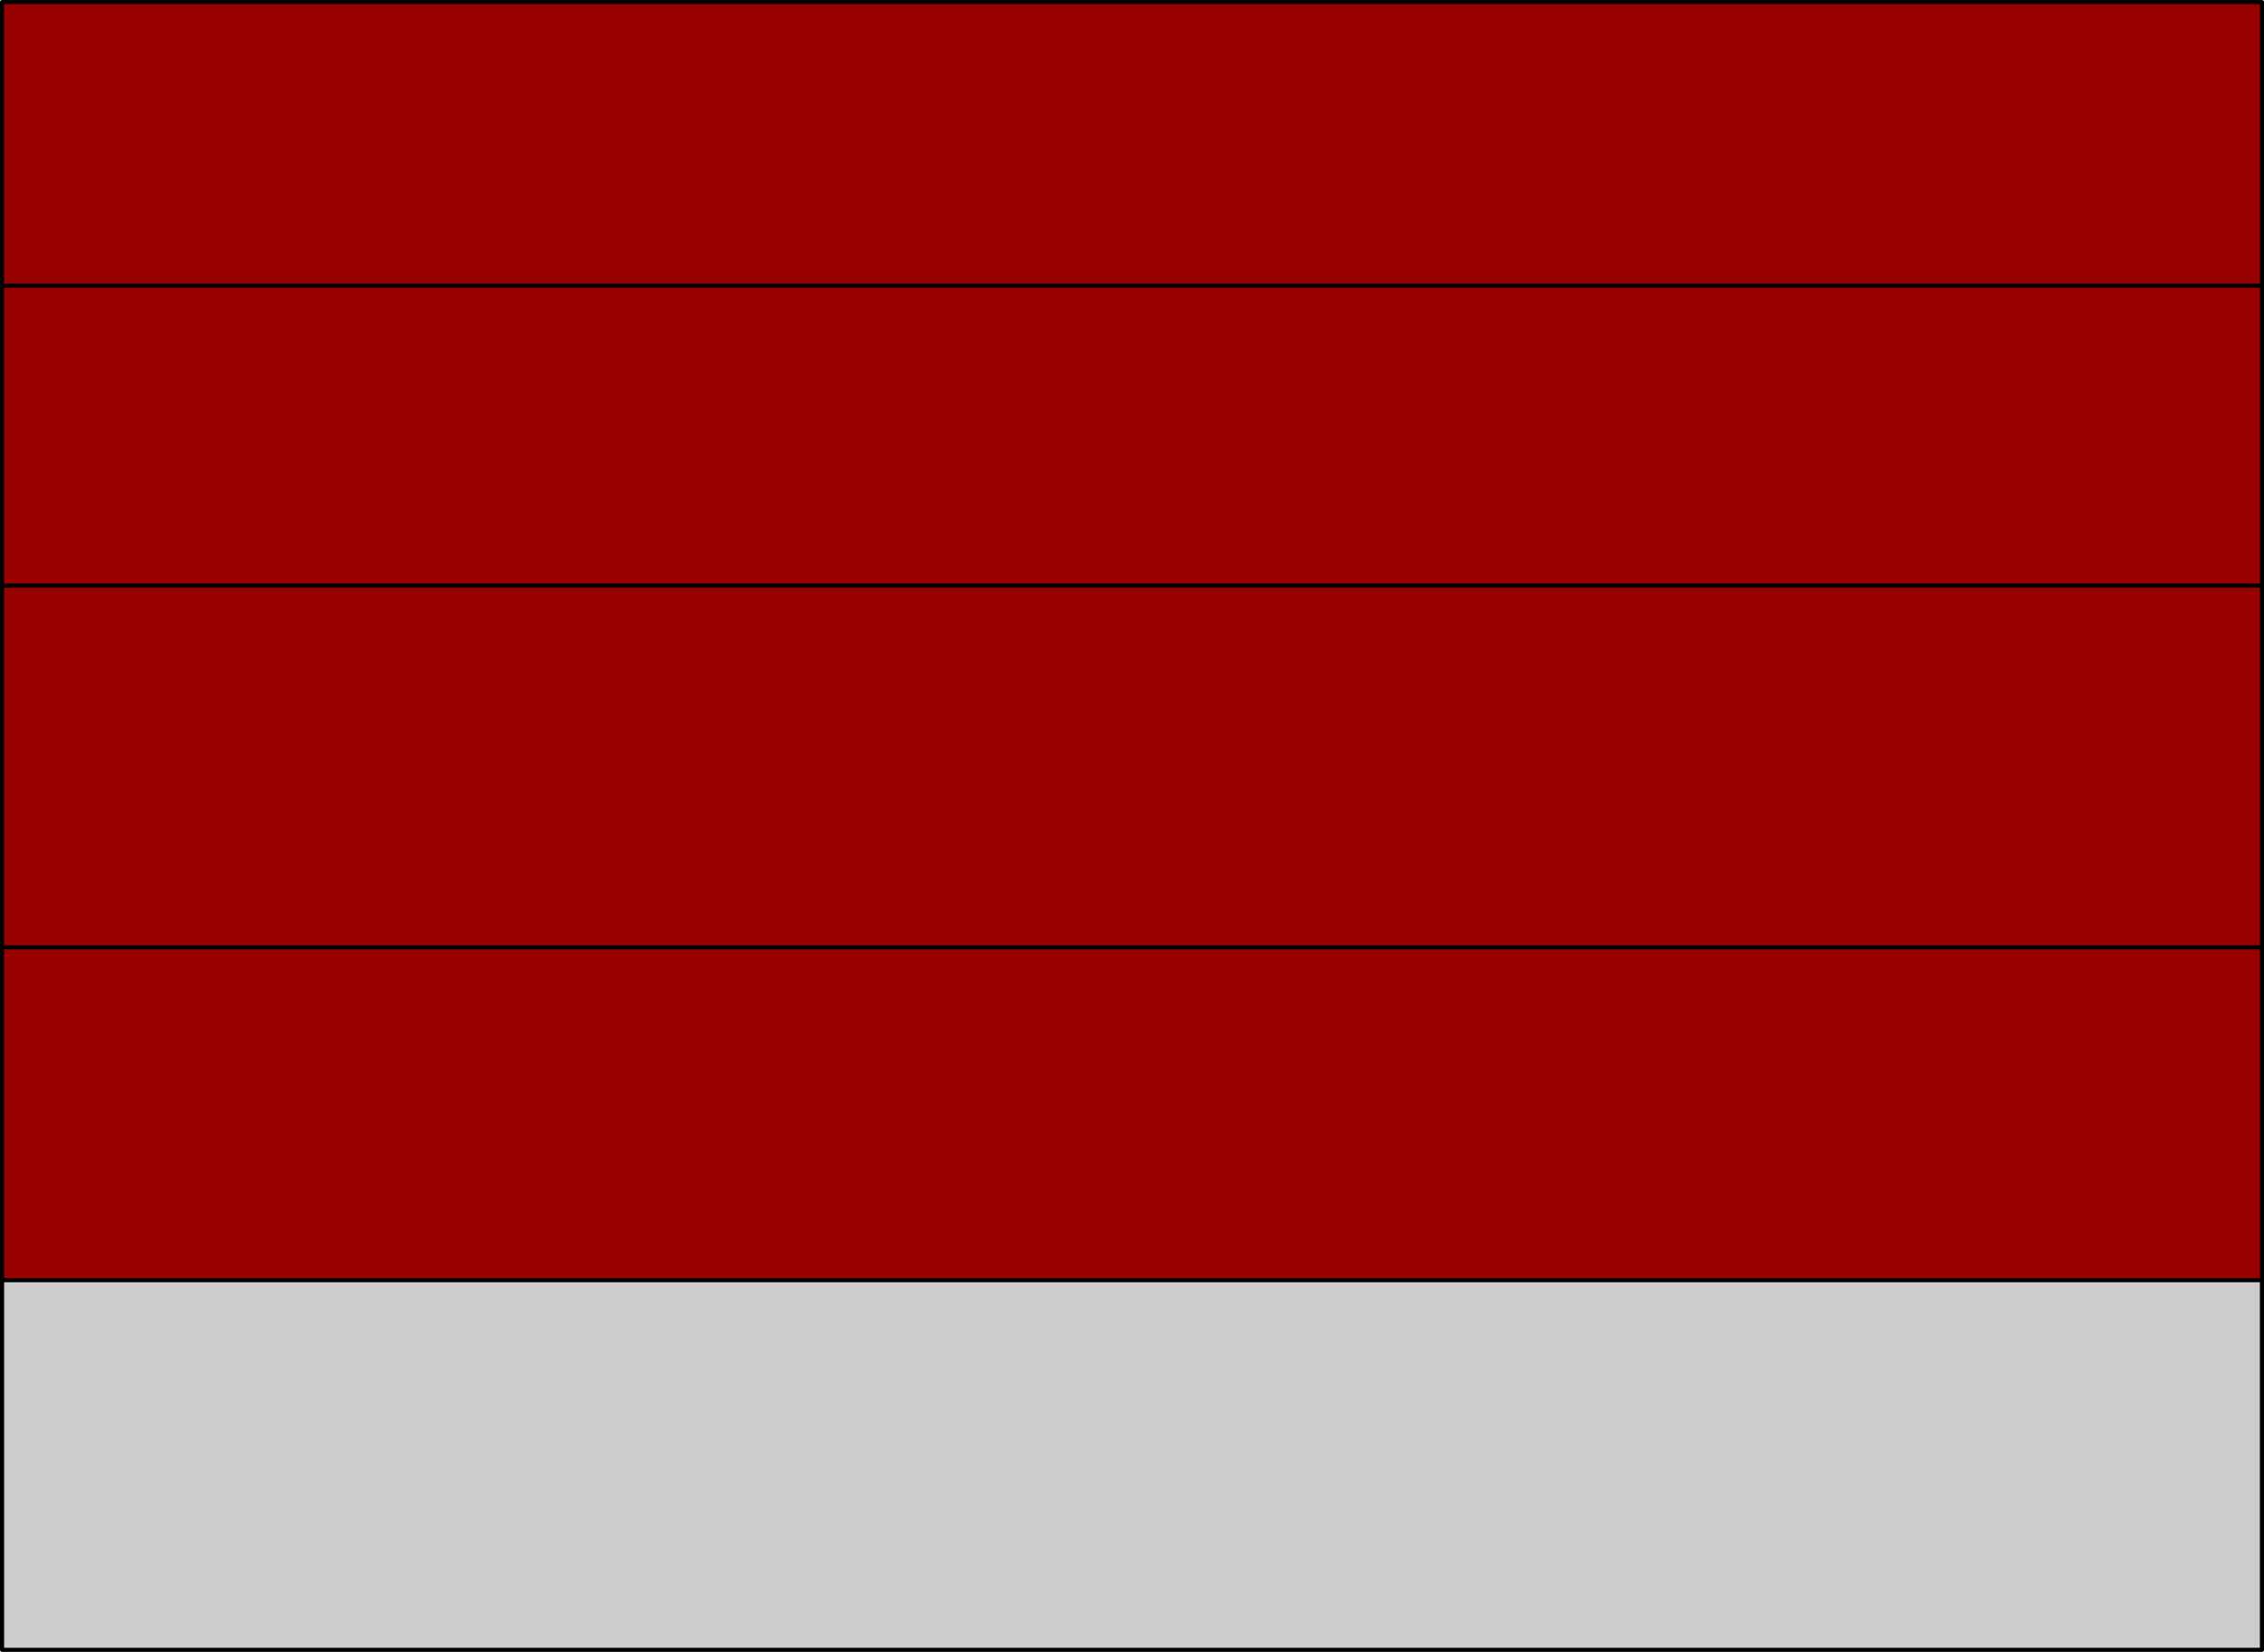 <?xml version="1.0" encoding="UTF-8" standalone="no"?>
<svg xmlns:xlink="http://www.w3.org/1999/xlink" height="401.95px" width="550.95px" xmlns="http://www.w3.org/2000/svg">
  <g transform="matrix(1.0, 0.0, 0.0, 1.0, 0.5, 1.5)">
    <path d="M0.0 68.0 L0.0 -1.0 549.95 -1.0 549.95 68.0 549.95 141.0 549.95 229.0 549.95 310.0 0.0 310.0 0.0 229.0 0.0 141.0 0.0 68.0 549.95 68.0 0.0 68.0 M0.0 229.0 L549.95 229.0 0.0 229.0 M0.0 141.0 L549.95 141.0 0.0 141.0" fill="#990000" fill-rule="evenodd" stroke="none"/>
    <path d="M549.95 310.0 L549.95 399.95 0.0 399.95 0.0 310.0 549.95 310.0" fill="#cccccc" fill-rule="evenodd" stroke="none"/>
    <path d="M0.0 68.0 L0.0 -1.0 549.95 -1.0 549.95 68.0" fill="none" stroke="#000000" stroke-linecap="round" stroke-linejoin="round" stroke-width="1.0"/>
    <path d="M549.95 68.0 L549.95 141.0 549.95 229.0 549.95 310.0 549.95 399.95 0.0 399.95 0.0 310.0 0.0 229.0 0.0 141.0 0.0 68.0 549.95 68.0 M549.95 141.0 L0.0 141.0 M549.95 229.0 L0.0 229.0 M549.95 310.0 L0.0 310.0" fill="none" stroke="#000000" stroke-linecap="round" stroke-linejoin="round" stroke-width="1.0"/>
  </g>
</svg>
